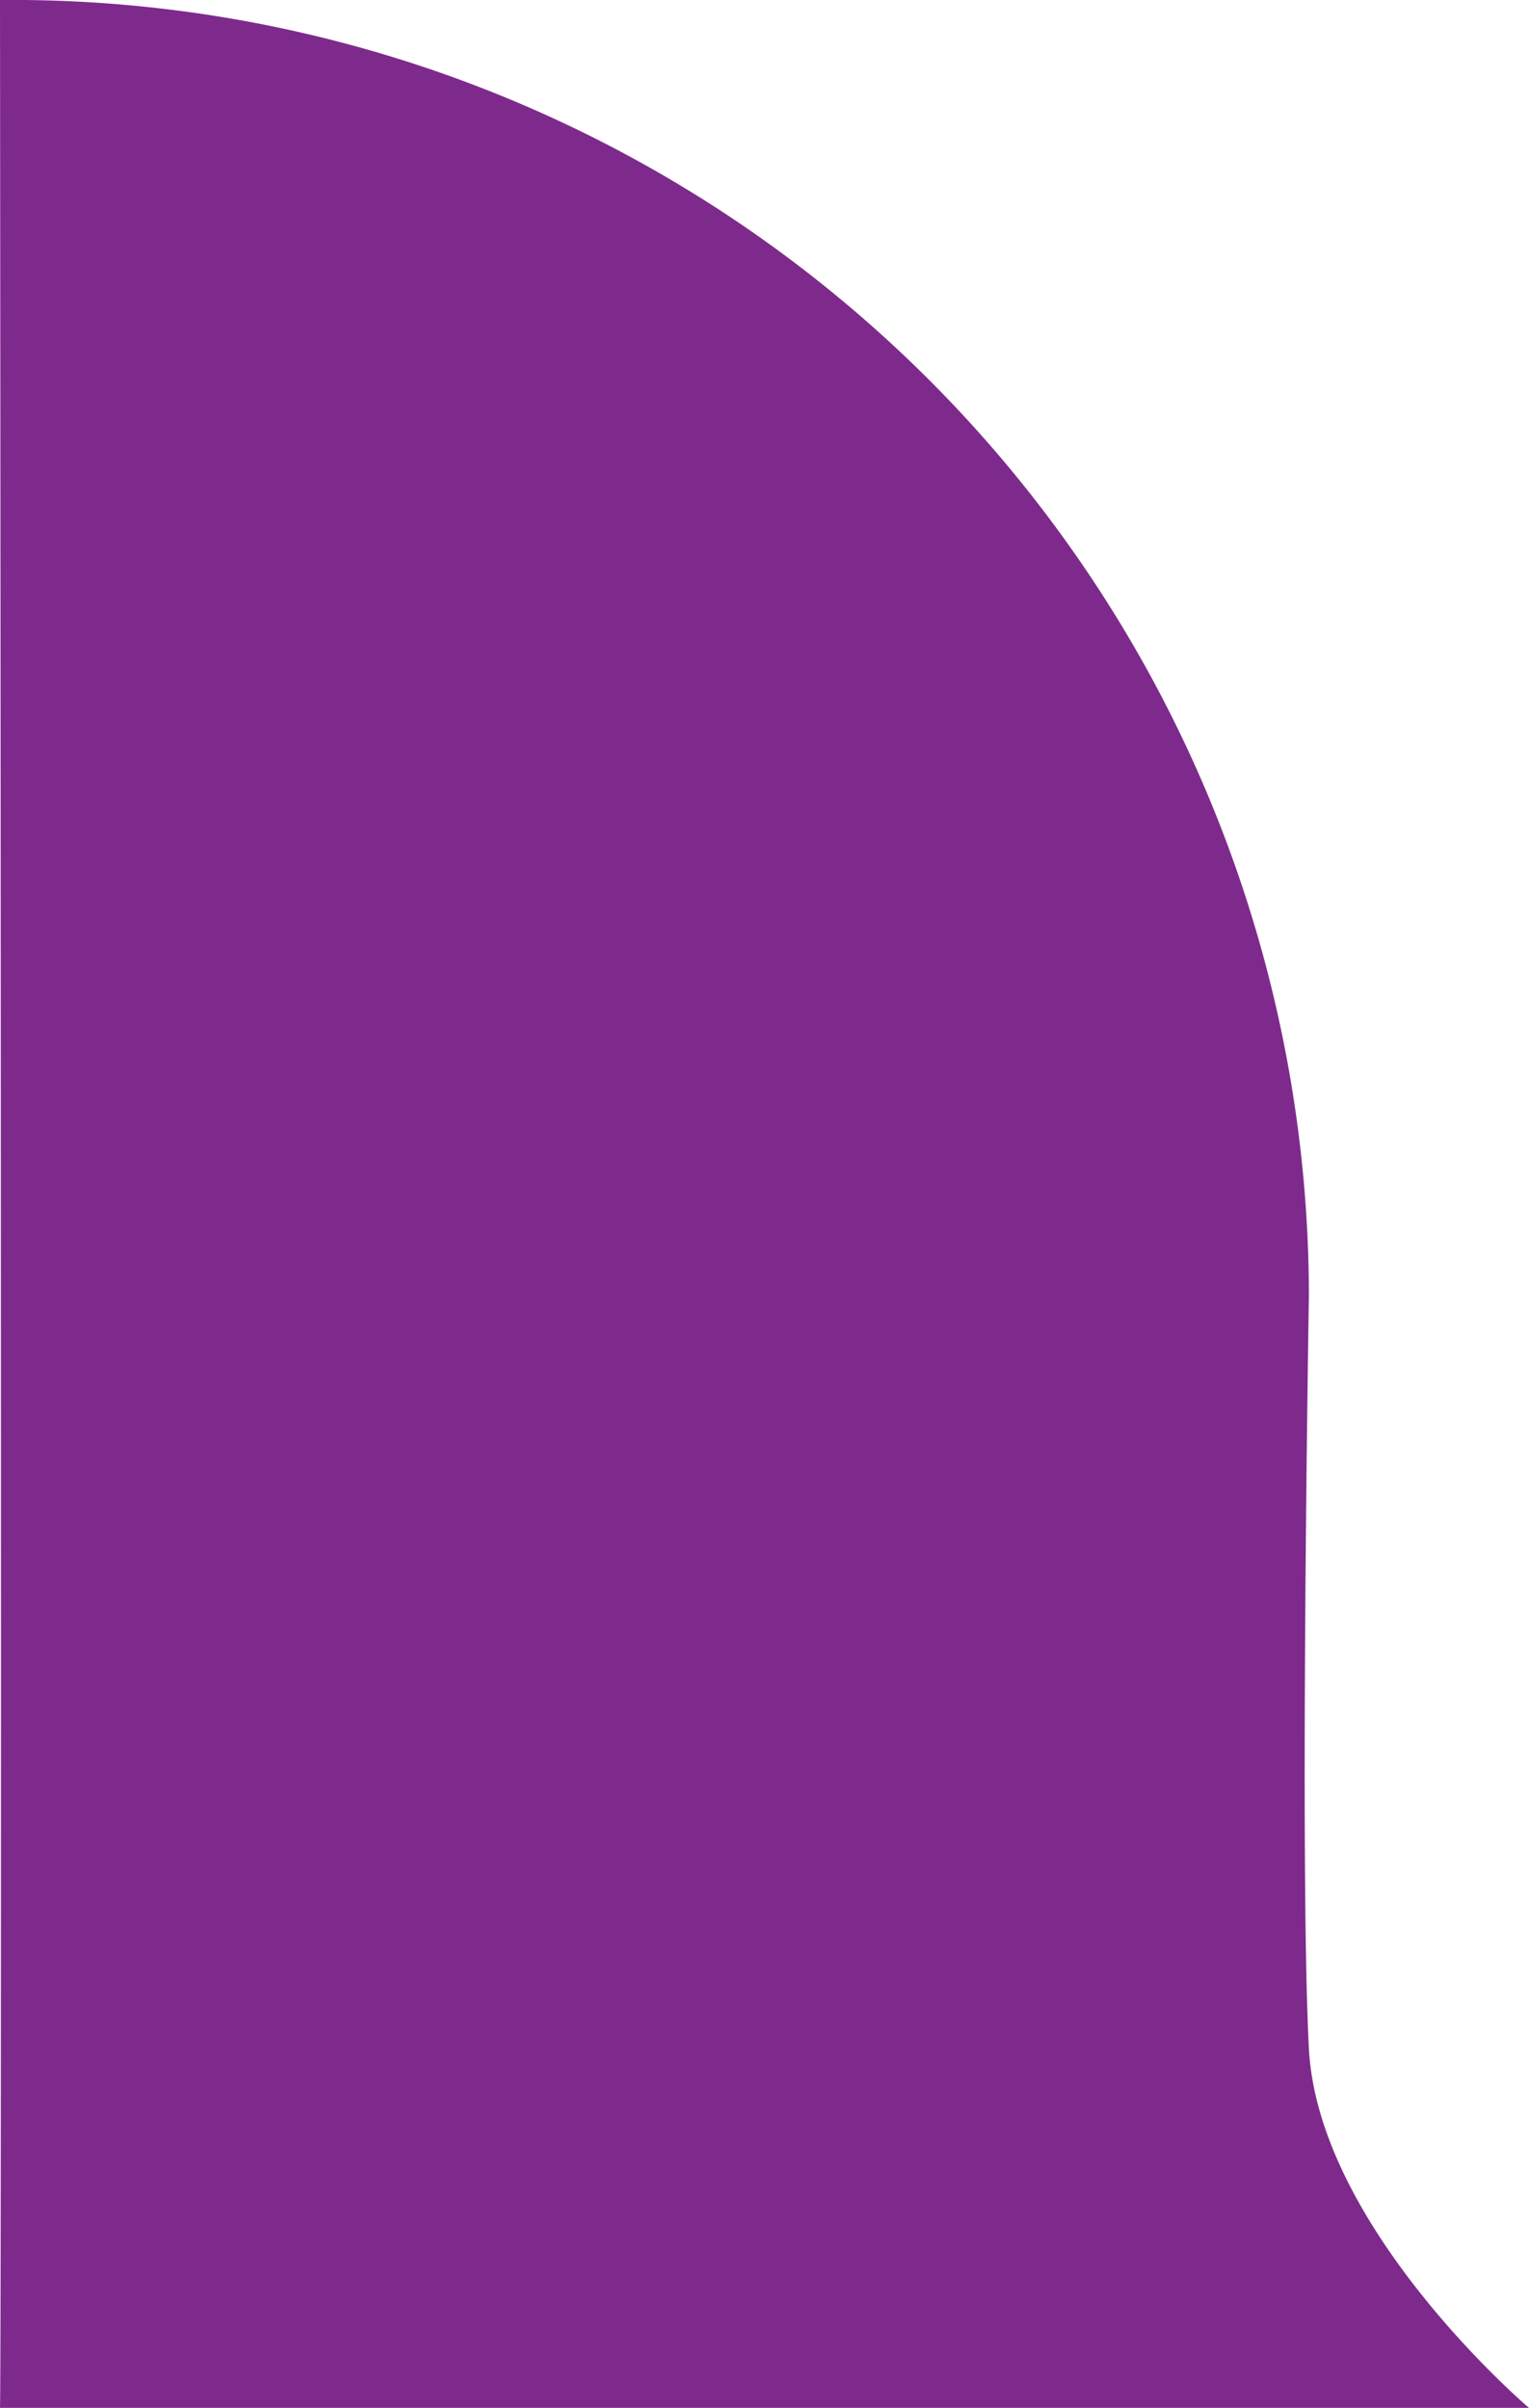 <?xml version="1.0" encoding="UTF-8"?> <svg xmlns="http://www.w3.org/2000/svg" width="23.363" height="36.781" viewBox="0 0 23.363 36.781"><path id="Path_1109" data-name="Path 1109" d="M-3.363.219c.033,36.754,0,36.781,0,36.781H20s-3.218-2.735-3.363-5.487,0-11.513,0-11.513A19.815,19.815,0,0,0-3.363.219Z" transform="translate(3.363 -0.219)" fill="#7e2a8d"></path></svg> 